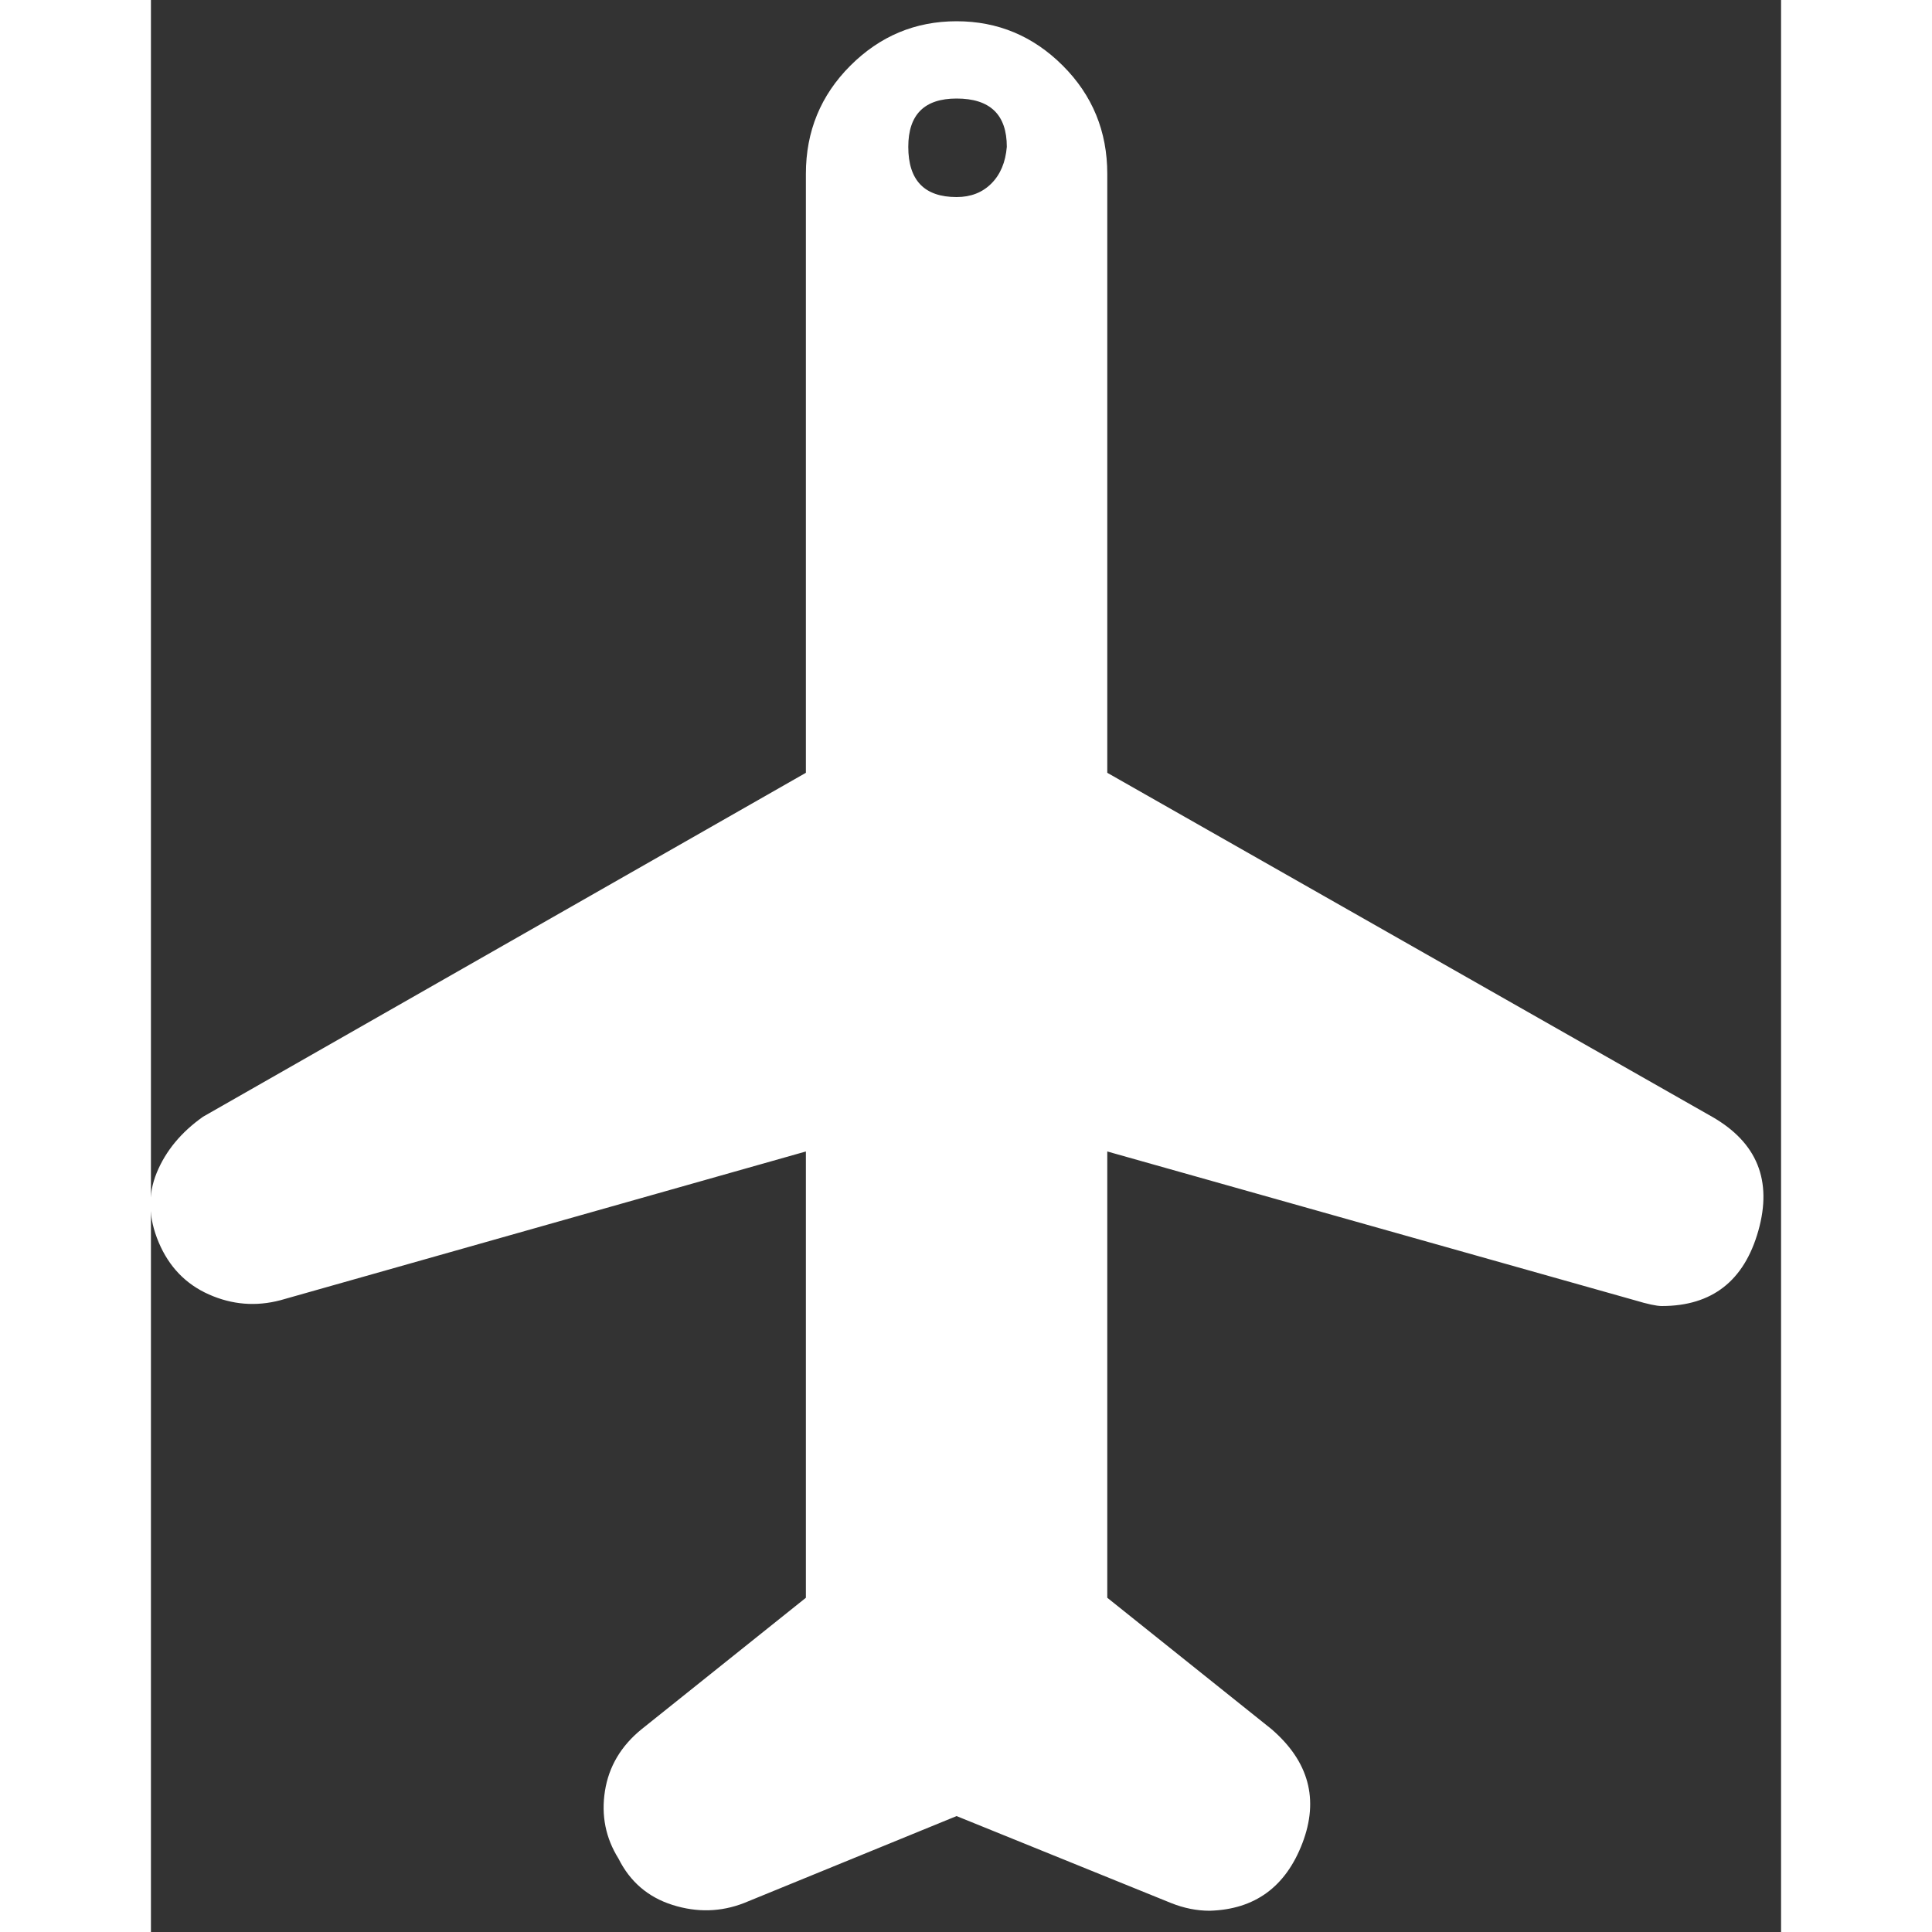 <?xml version="1.0" ?><svg version="1.1" xmlns="http://www.w3.org/2000/svg" width="250" height="250" viewBox="0 0 27 32">
<rect x="0" y="0" width="27" height="32" fill="#333333" stroke="none"/>
<path style="fill:#ffffff" d="M25.856 18.496q1.12 0.64 0.768 1.888t-1.6 1.248q-0.128 0-0.448-0.096l-8.736-2.464v7.392l2.72 2.176q0.928 0.8 0.512 1.888t-1.536 1.12q-0.32 0-0.64-0.128l-3.552-1.44-3.52 1.44q-0.576 0.224-1.184 0.032t-0.896-0.768q-0.32-0.512-0.224-1.12t0.608-1.024l2.72-2.176v-7.392l-8.704 2.464q-0.608 0.16-1.184-0.096t-0.832-0.864-0.032-1.152 0.768-0.928l9.984-5.696v-9.92q0-1.056 0.736-1.792t1.76-0.736 1.76 0.736 0.736 1.792v9.92zM13.344 3.264q0.352 0 0.576-0.224t0.256-0.608q0-0.8-0.832-0.8-0.8 0-0.8 0.8 0 0.832 0.8 0.832z"></path>
</svg>